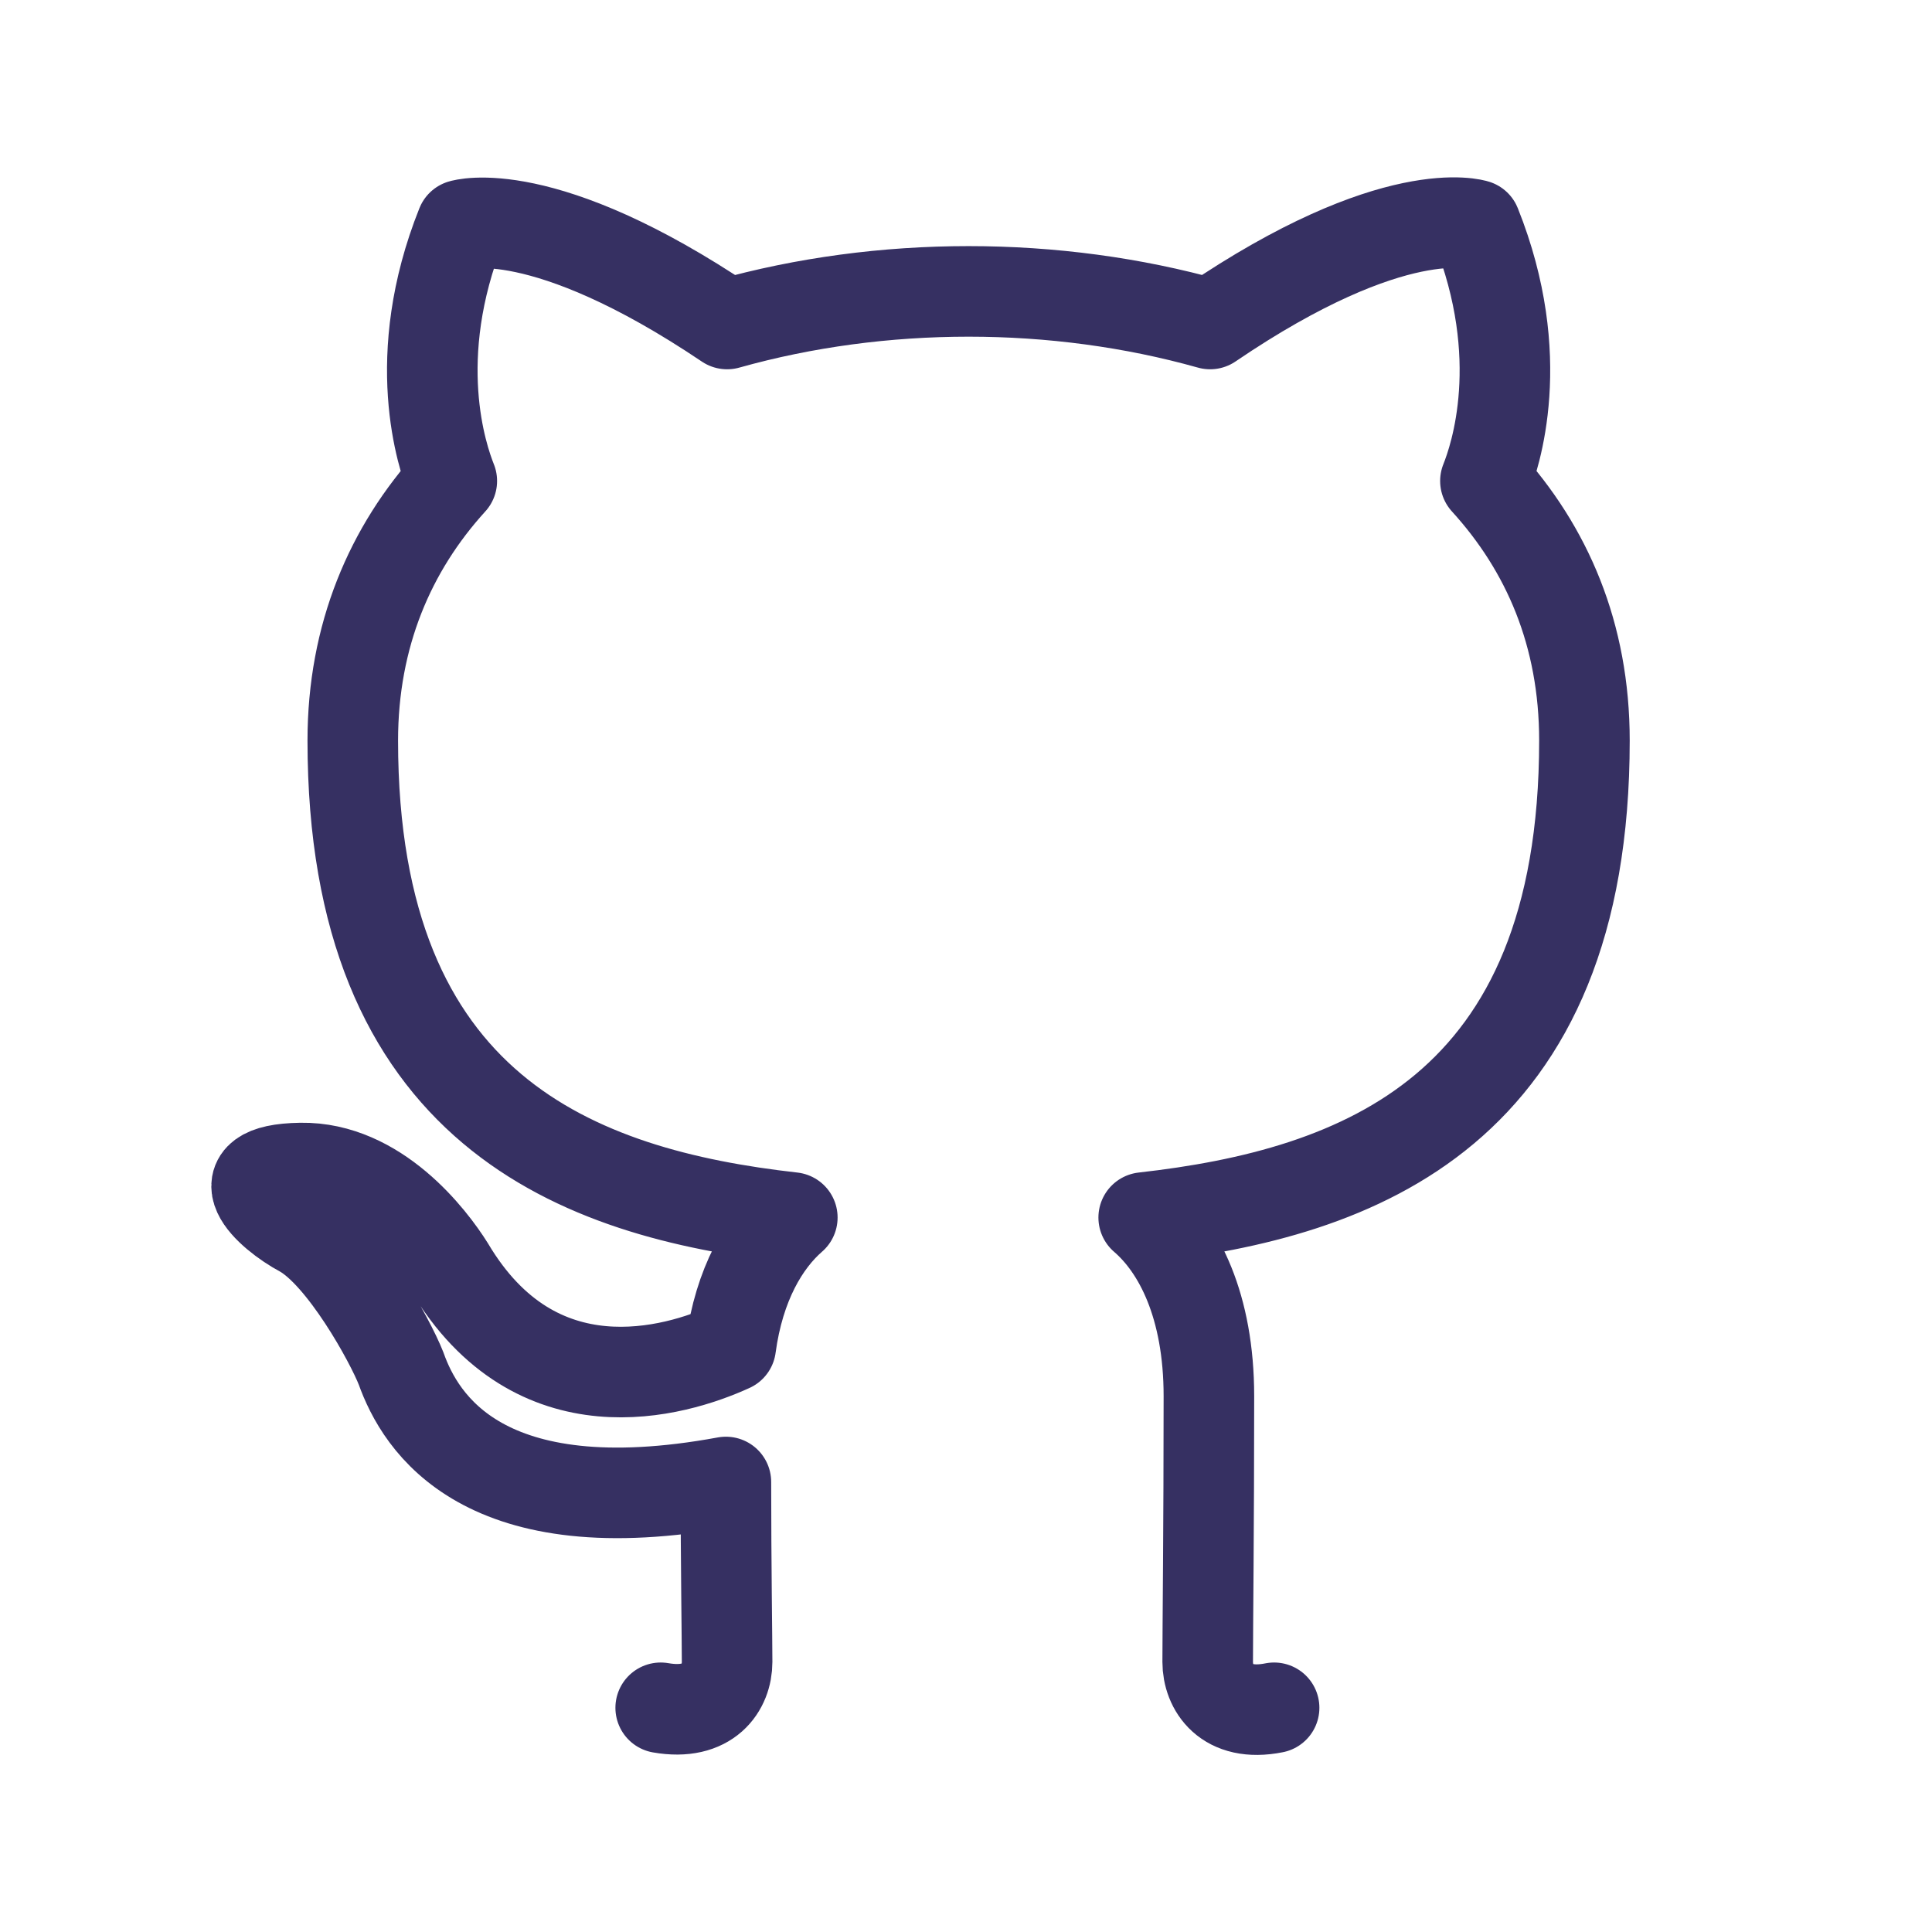 <?xml version="1.0" encoding="UTF-8"?>
<svg width="512px" height="512px" viewBox="0 0 512 512" version="1.1" xmlns="http://www.w3.org/2000/svg" xmlns:xlink="http://www.w3.org/1999/xlink">
    <title>github-light</title>
    <g id="github-light" stroke="none" stroke-width="1" fill="none" fill-rule="evenodd" stroke-linecap="round" stroke-linejoin="round">
        <path d="M175.091,452.582 C187.891,454.822 192.691,447.142 192.691,440.422 C192.691,434.342 192.371,414.182 192.371,392.742 C128.051,404.582 111.411,377.062 106.291,362.662 C103.411,355.302 90.931,332.582 80.051,326.502 C71.091,321.702 58.291,309.862 79.731,309.542 C99.891,309.222 114.291,328.102 119.091,335.782 C142.131,374.502 178.931,363.622 193.651,356.902 C195.891,340.262 202.611,329.062 209.971,322.662 C153.011,316.262 93.491,294.182 93.491,196.262 C93.491,168.422 103.411,145.382 119.731,127.462 C117.171,121.062 108.211,94.822 122.291,59.622 C122.291,59.622 143.731,52.902 192.691,85.862 C213.171,80.102 234.931,77.222 256.691,77.222 C278.451,77.222 300.211,80.102 320.691,85.862 C369.651,52.582 391.091,59.622 391.091,59.622 C405.171,94.822 396.211,121.062 393.651,127.462 C409.971,145.382 419.891,168.102 419.891,196.262 C419.891,294.502 360.051,316.262 303.091,322.662 C312.371,330.662 320.371,346.022 320.371,370.022 C320.371,404.262 320.051,431.782 320.051,440.422 C320.051,447.142 324.851,455.142 337.651,452.582" id="Path" stroke="#363062" stroke-width="24"></path>
    </g>
</svg>